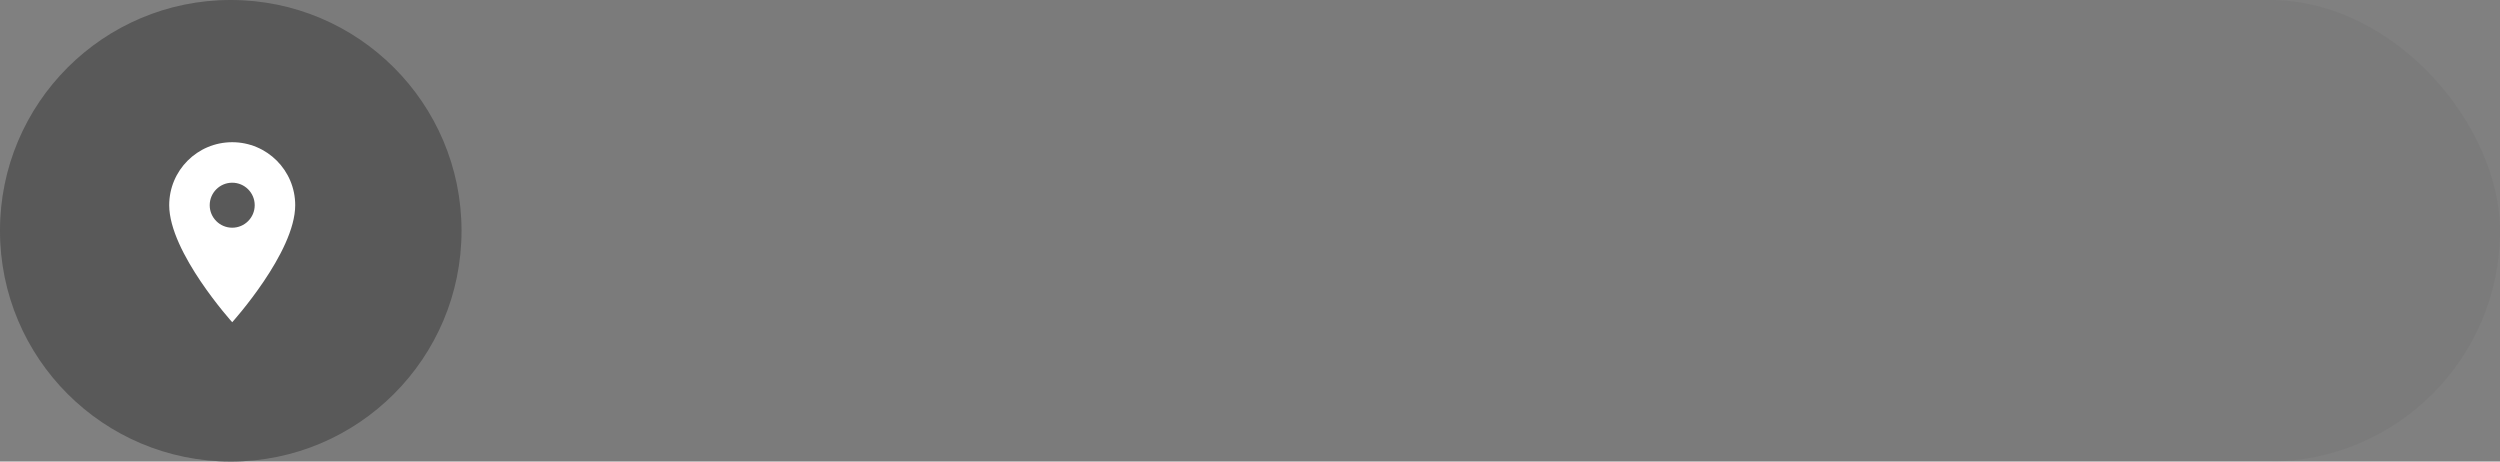 <?xml version="1.0" encoding="UTF-8"?> <svg xmlns="http://www.w3.org/2000/svg" width="195" height="36" viewBox="0 0 195 36" fill="none"><rect x="0" y="0" width="195" height="36" fill="#808080" stroke="none"/> <rect opacity="0.05" width="195" height="36" rx="18" fill="#222222"></rect> <path d="M36 18C36 27.941 27.941 36 18 36C8.059 36 0 27.941 0 18C0 8.059 8.059 0 18 0C27.941 0 36 8.059 36 18Z" fill="#595959"></path> <g clip-path="url(#clip0_149_597)"> <path d="M18.112 11.092C15.396 11.092 13.198 13.289 13.198 16.006C13.198 19.692 18.112 25.133 18.112 25.133C18.112 25.133 23.026 19.692 23.026 16.006C23.026 13.289 20.829 11.092 18.112 11.092ZM18.112 17.761C17.144 17.761 16.357 16.975 16.357 16.006C16.357 15.037 17.144 14.251 18.112 14.251C19.081 14.251 19.867 15.037 19.867 16.006C19.867 16.975 19.081 17.761 18.112 17.761Z" fill="white"></path> </g> <defs> <clipPath id="clip0_149_597"> <rect width="16.849" height="16.849" fill="white" transform="translate(9.688 9.688)"></rect> </clipPath> </defs> </svg> 